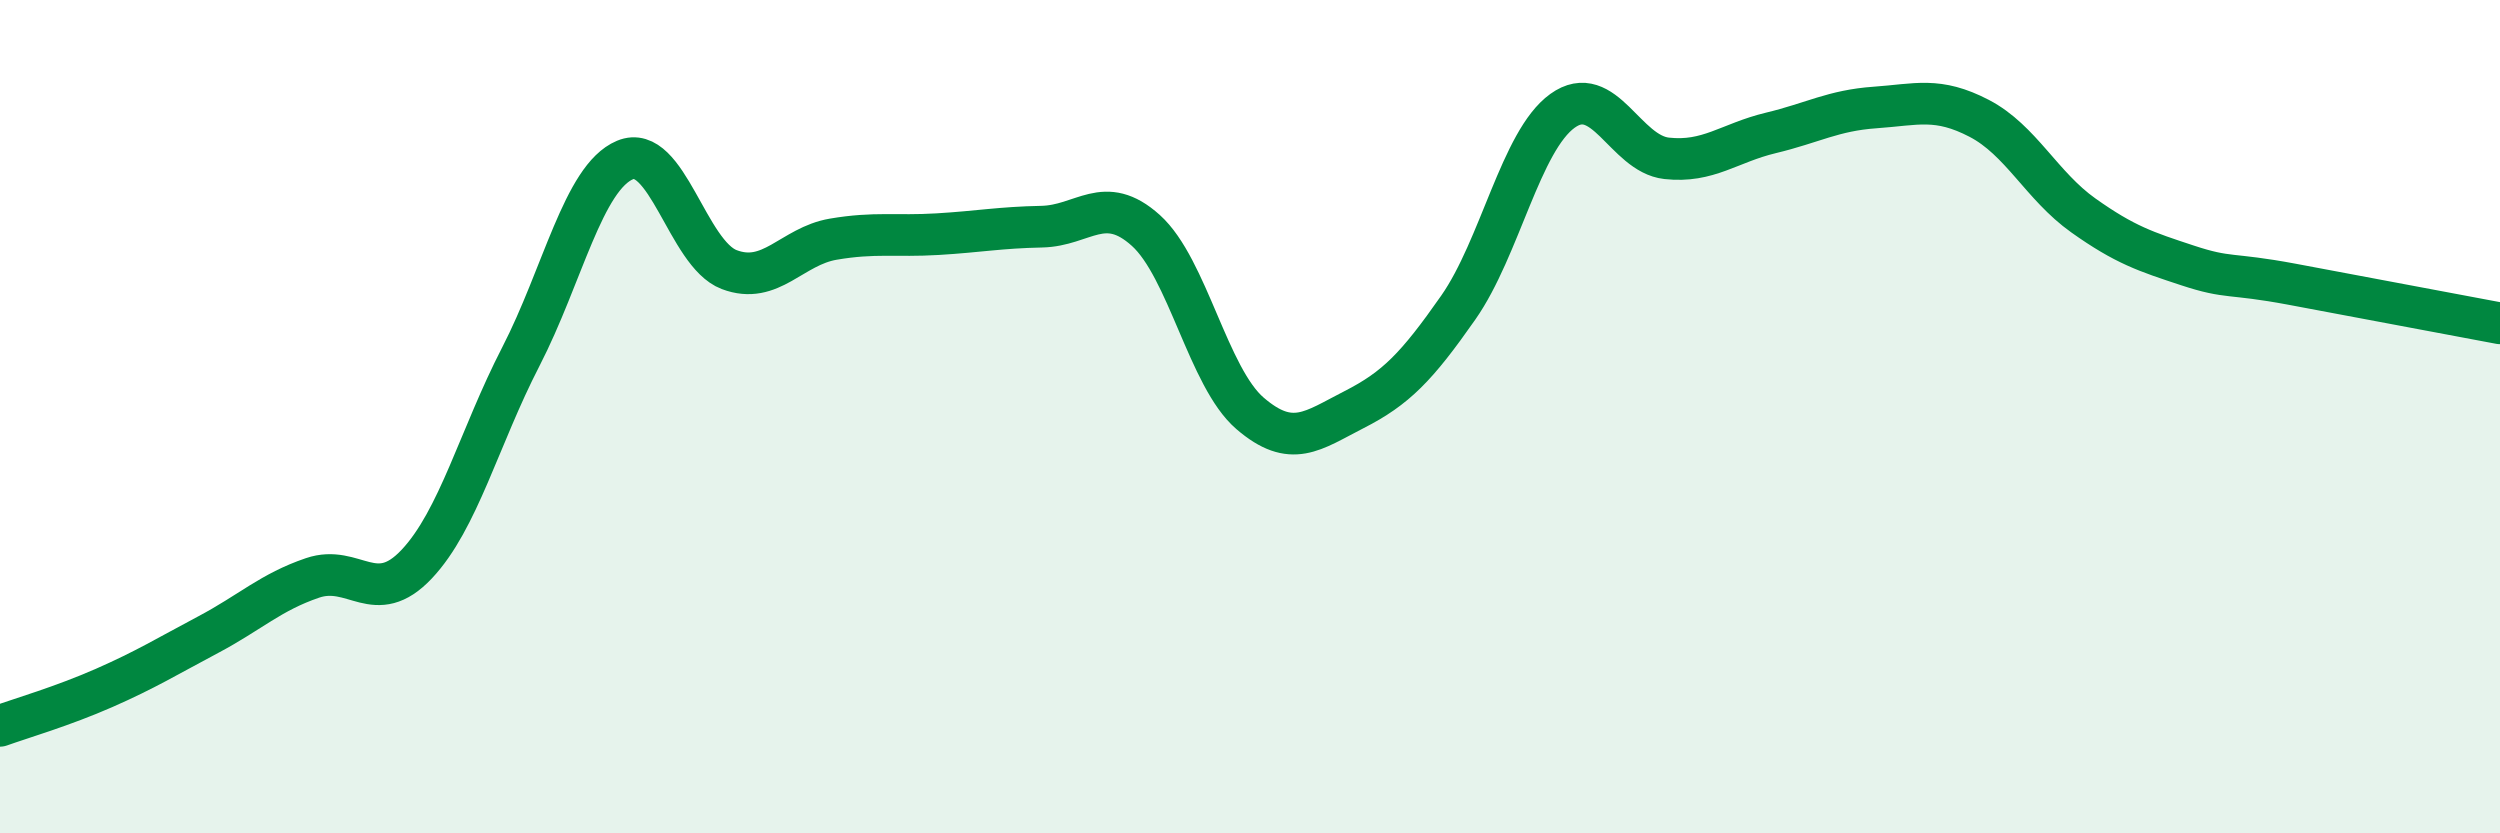 
    <svg width="60" height="20" viewBox="0 0 60 20" xmlns="http://www.w3.org/2000/svg">
      <path
        d="M 0,17.42 C 0.5,17.24 1.5,16.95 2.5,16.51 C 3.5,16.07 4,15.76 5,15.23 C 6,14.7 6.5,14.21 7.5,13.87 C 8.5,13.53 9,14.6 10,13.54 C 11,12.48 11.5,10.5 12.5,8.56 C 13.5,6.62 14,4.26 15,3.84 C 16,3.42 16.5,6.09 17.5,6.47 C 18.5,6.85 19,5.91 20,5.74 C 21,5.57 21.5,5.68 22.5,5.62 C 23.5,5.56 24,5.46 25,5.44 C 26,5.42 26.5,4.63 27.5,5.53 C 28.5,6.43 29,9.06 30,9.92 C 31,10.78 31.5,10.34 32.5,9.83 C 33.5,9.32 34,8.81 35,7.38 C 36,5.95 36.5,3.38 37.5,2.66 C 38.5,1.94 39,3.69 40,3.8 C 41,3.91 41.5,3.43 42.5,3.19 C 43.5,2.95 44,2.65 45,2.58 C 46,2.51 46.5,2.32 47.5,2.84 C 48.5,3.36 49,4.46 50,5.17 C 51,5.88 51.5,6.04 52.5,6.37 C 53.5,6.7 53.5,6.54 55,6.82 C 56.5,7.1 59,7.57 60,7.76L60 20L0 20Z"
        fill="#008740"
        opacity="0.1"
        stroke-linecap="round"
        stroke-linejoin="round"
      />
      <path
        d="M 0,17.42 C 0.5,17.24 1.5,16.95 2.5,16.51 C 3.5,16.07 4,15.76 5,15.23 C 6,14.7 6.5,14.21 7.5,13.87 C 8.5,13.53 9,14.6 10,13.54 C 11,12.48 11.5,10.5 12.5,8.56 C 13.5,6.62 14,4.26 15,3.84 C 16,3.42 16.5,6.09 17.5,6.47 C 18.5,6.85 19,5.91 20,5.74 C 21,5.57 21.5,5.68 22.5,5.62 C 23.5,5.56 24,5.46 25,5.44 C 26,5.42 26.5,4.63 27.5,5.53 C 28.5,6.43 29,9.06 30,9.92 C 31,10.78 31.5,10.34 32.5,9.83 C 33.5,9.32 34,8.81 35,7.38 C 36,5.95 36.5,3.38 37.5,2.66 C 38.5,1.94 39,3.69 40,3.8 C 41,3.91 41.5,3.43 42.5,3.19 C 43.5,2.95 44,2.65 45,2.58 C 46,2.51 46.5,2.32 47.5,2.84 C 48.5,3.36 49,4.46 50,5.17 C 51,5.88 51.5,6.04 52.5,6.37 C 53.5,6.7 53.5,6.54 55,6.82 C 56.5,7.1 59,7.57 60,7.76"
        stroke="#008740"
        stroke-width="1"
        fill="none"
        stroke-linecap="round"
        stroke-linejoin="round"
      />
    </svg>
  